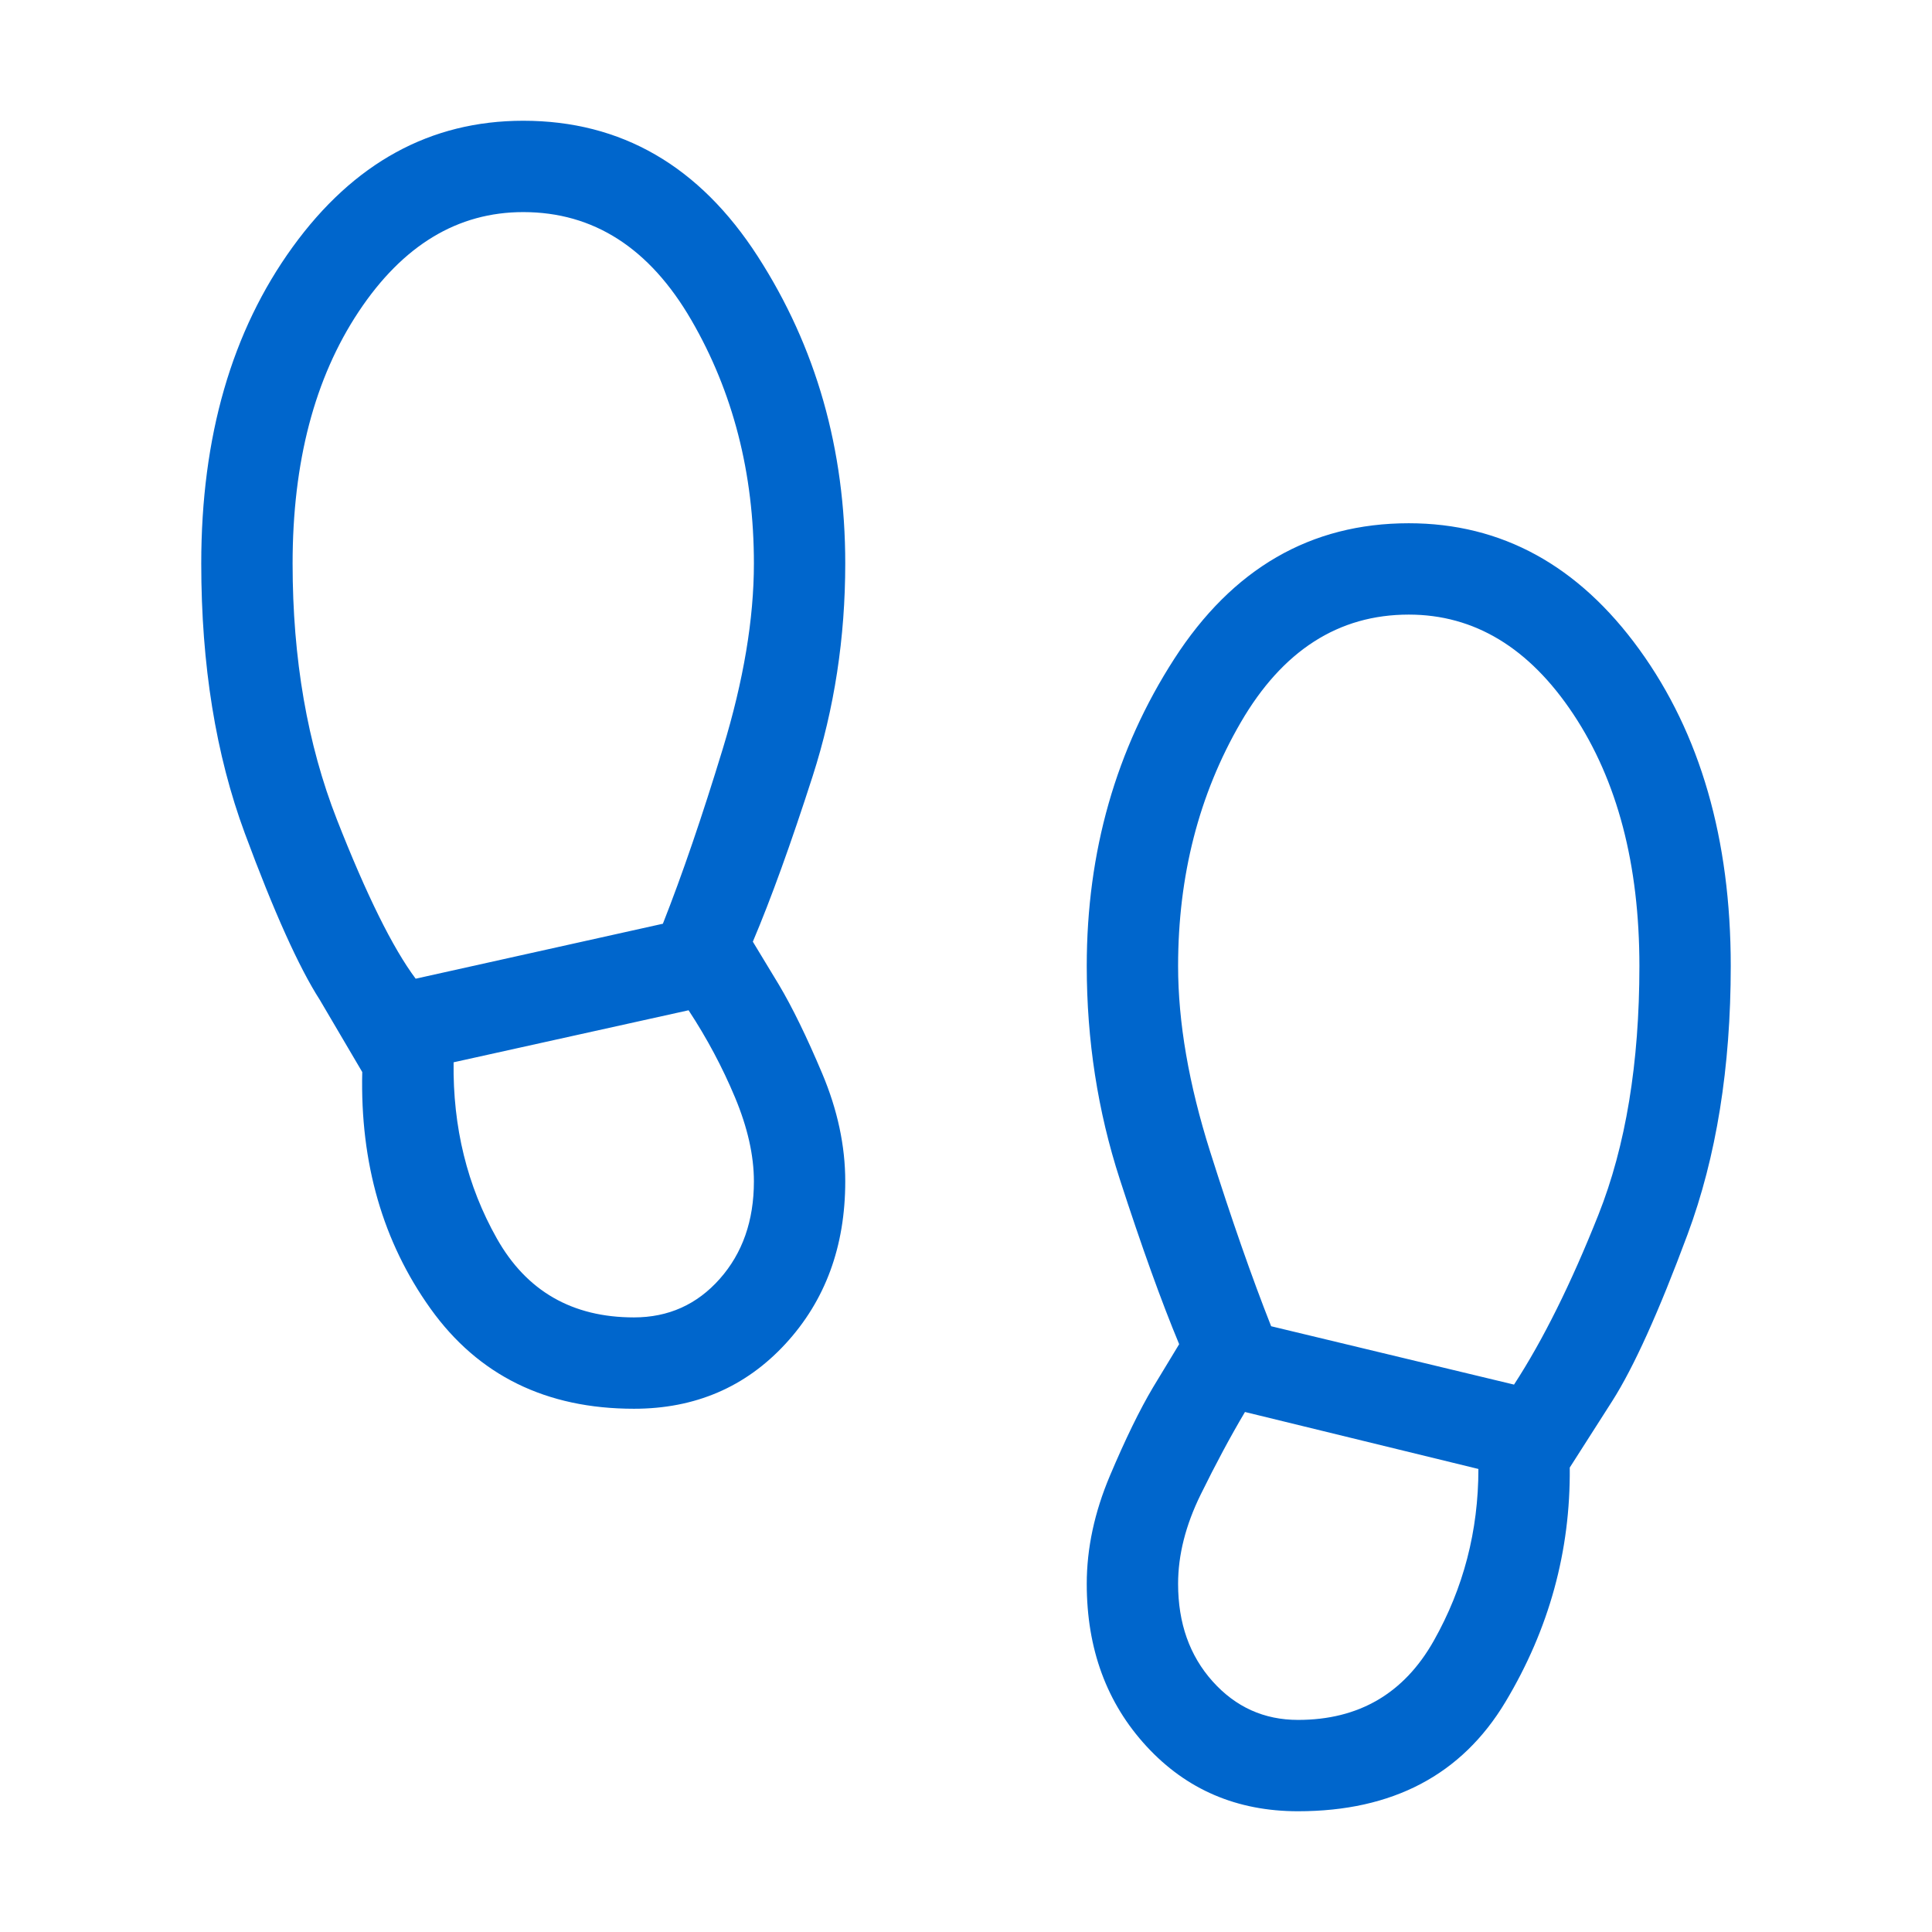<svg xmlns="http://www.w3.org/2000/svg" height="48px" viewBox="0 -960 960 960" width="48px" fill="#06c"><path d="M260-854.61q-48.92 0-81.77 49.46-32.84 49.46-32.84 125.15 0 71.08 22.03 127.27 22.04 56.19 39.12 79.04L329.38-501q14.39-36.46 29.81-87.08 15.42-50.61 15.42-91.92 0-67.38-31.11-121-31.12-53.61-83.5-53.61Zm55 549.22q25.69 0 42.65-19.15 16.96-19.15 16.96-48.46 0-19.23-9.38-41.69-9.38-22.46-23.08-43.31l-116.76 25.85q-.62 48.38 21.5 87.57Q269-305.39 315-305.39Zm385-349.22q-52.38 0-83.5 53.61-31.11 53.62-31.11 121 0 41.92 15.92 92.23T631.62-301l120.69 29q21.54-33.08 41.92-84.35 20.38-51.27 20.38-123.65 0-75.69-32.84-125.15-32.85-49.46-81.77-49.46Zm-55 549.22q45.23 0 67.42-39.3 22.19-39.31 22.19-85.39l-115.99-28.31q-10.77 18.16-22 41.01-11.23 22.84-11.23 44.38 0 29.31 17.15 48.46 17.15 19.15 42.46 19.15ZM315-260q-65.46 0-101.04-49.69-35.57-49.7-33.96-117.62l-21.08-35.84q-15.61-24.31-37.26-82.77Q100-604.39 100-680q0-94.54 45.42-157.27Q190.85-900 260-900q73.08 0 116.54 67.42Q420-765.15 420-680q0 55.31-16.19 105.65-16.2 50.35-29.73 82.27l13 21.47q9.92 16.69 21.42 43.92Q420-399.46 420-373q0 48.54-29.73 80.77T315-260ZM645-60q-45.54 0-75.27-32.23Q540-124.46 540-173q0-26.46 11.5-53.69 11.5-27.23 21.42-43.92l13-21.47q-13.15-31.54-29.53-82.07Q540-424.69 540-480q0-85.15 43.46-152.58Q626.92-700 700-700q69.15 0 114.58 62.73Q860-574.54 860-480q0 75.61-21.46 133.38-21.46 57.77-37.46 82.85l-21.08 33q.61 62.15-31.96 116.46Q715.46-60 645-60Z"/></svg>